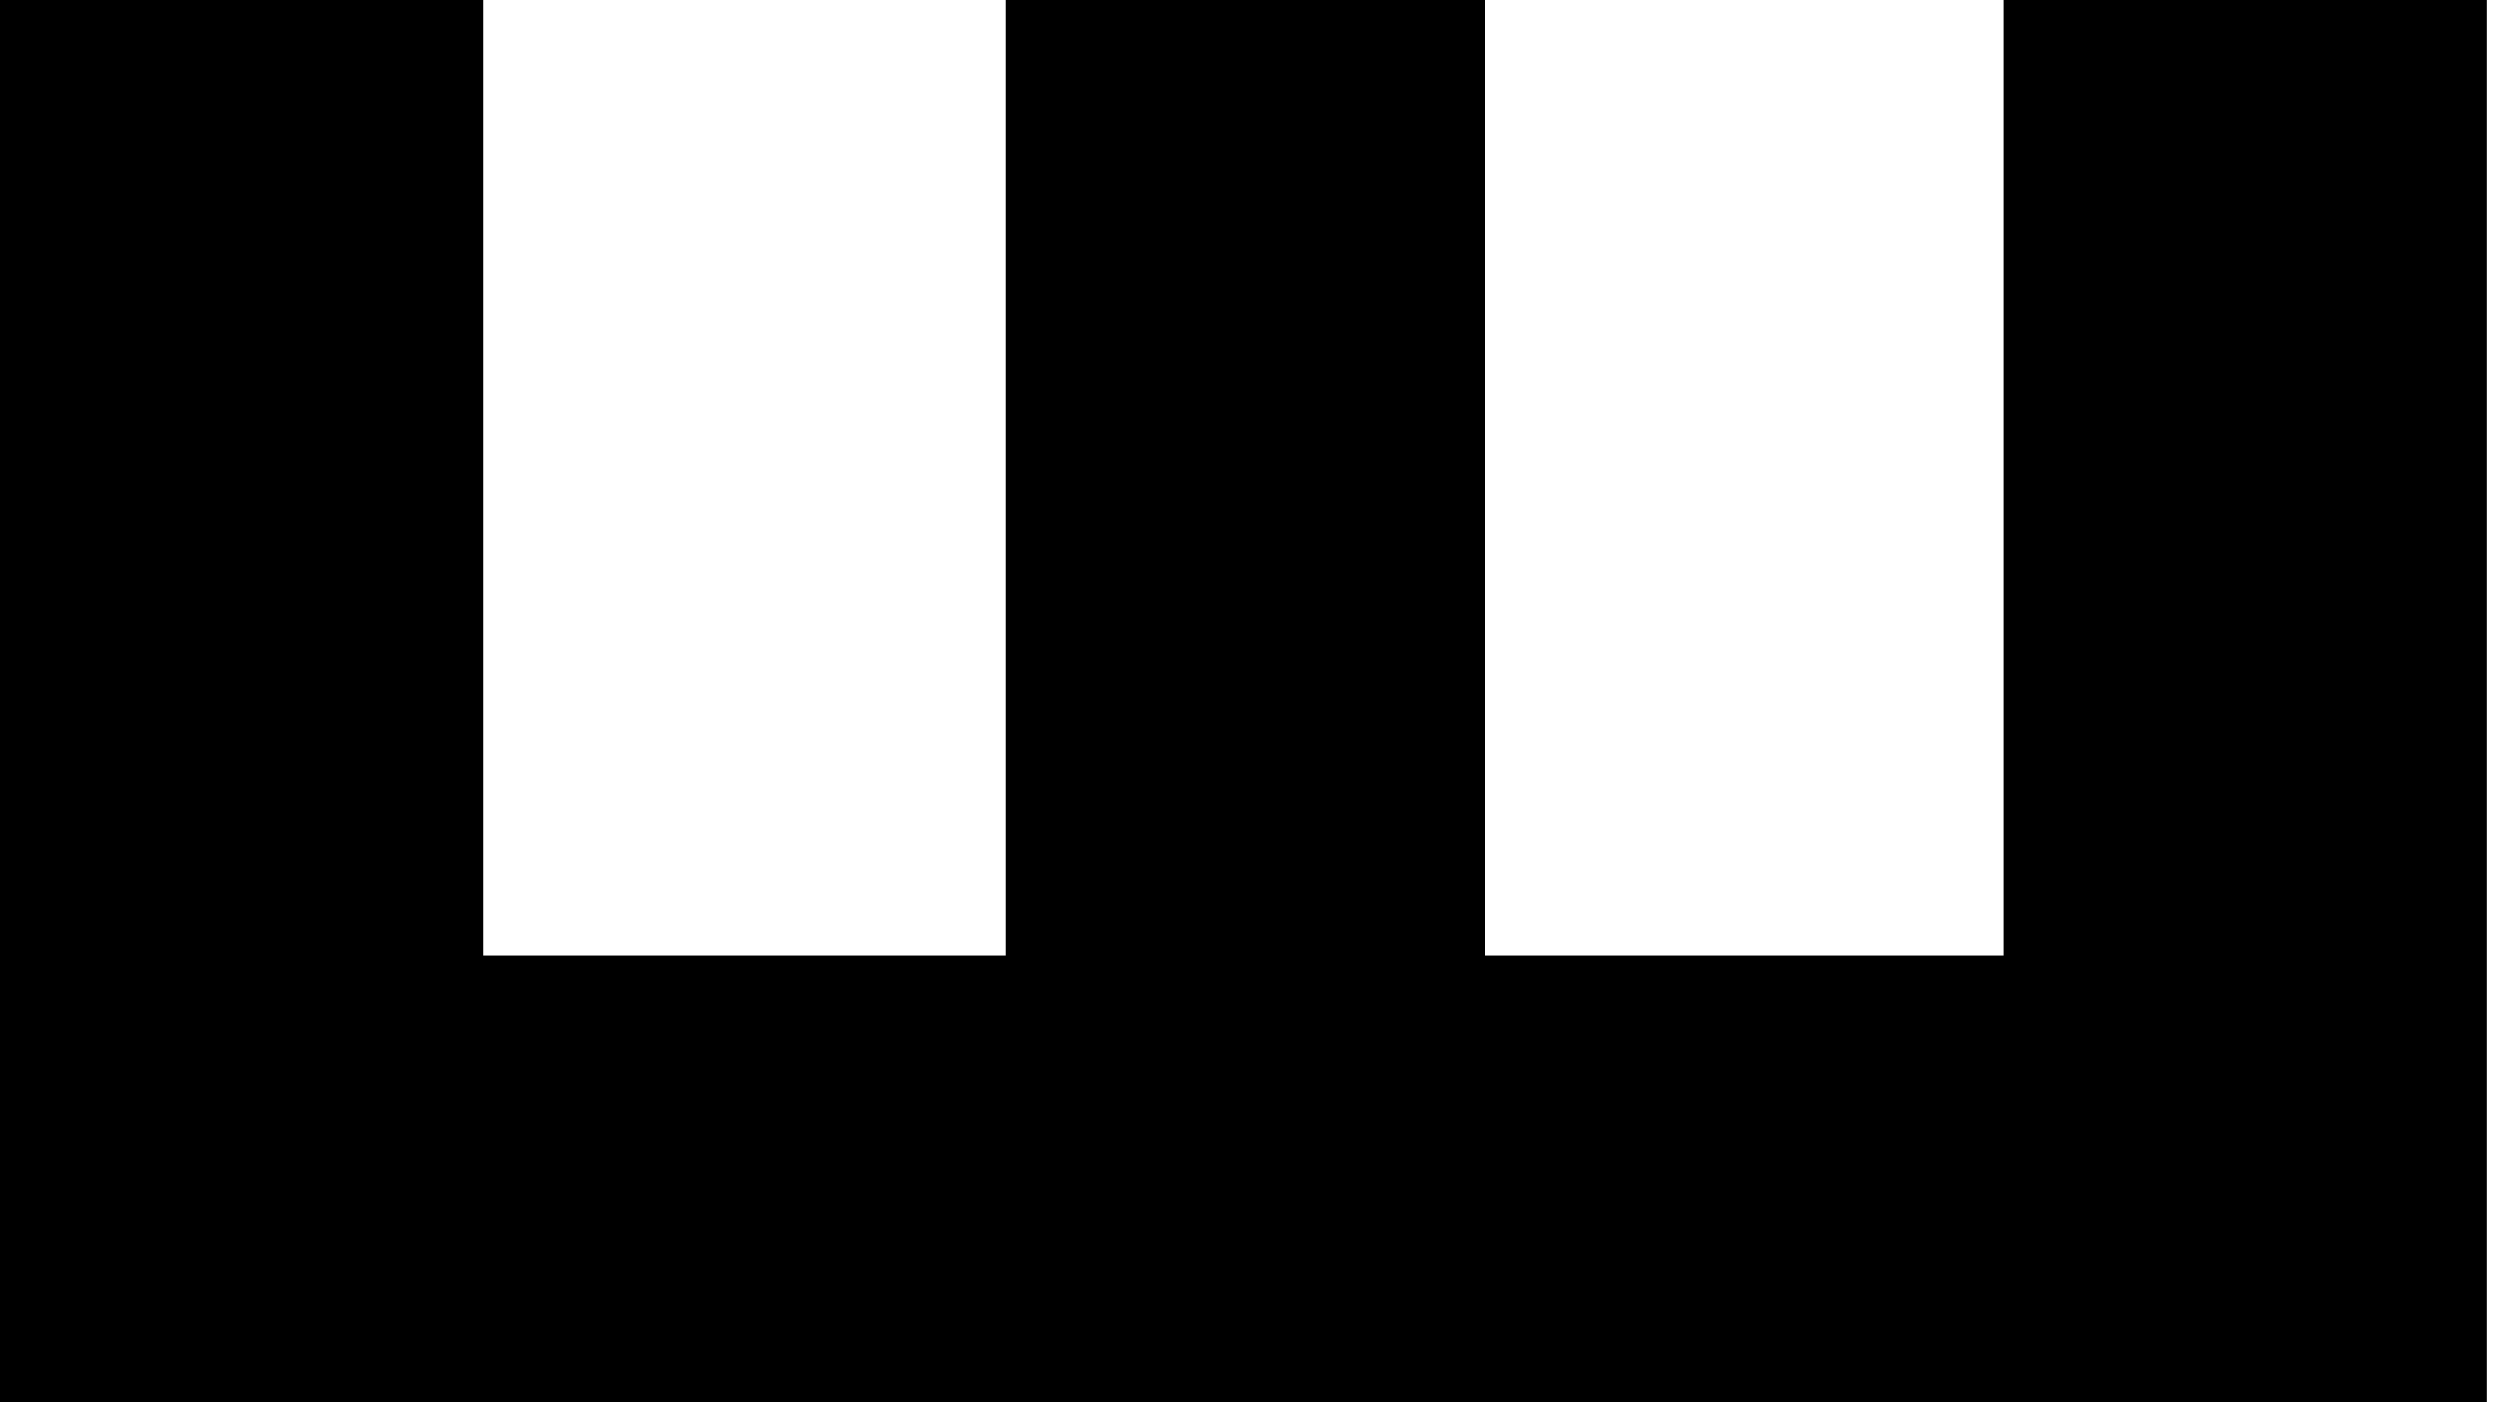 <svg width="41" height="23" viewBox="0 0 41 23" fill="none" xmlns="http://www.w3.org/2000/svg">
<path d="M16.429 0H24.354V15.671H32.859V0H40.784V23H0V0H7.925V15.671H16.494V0H16.429Z" fill="black"/>
</svg>
